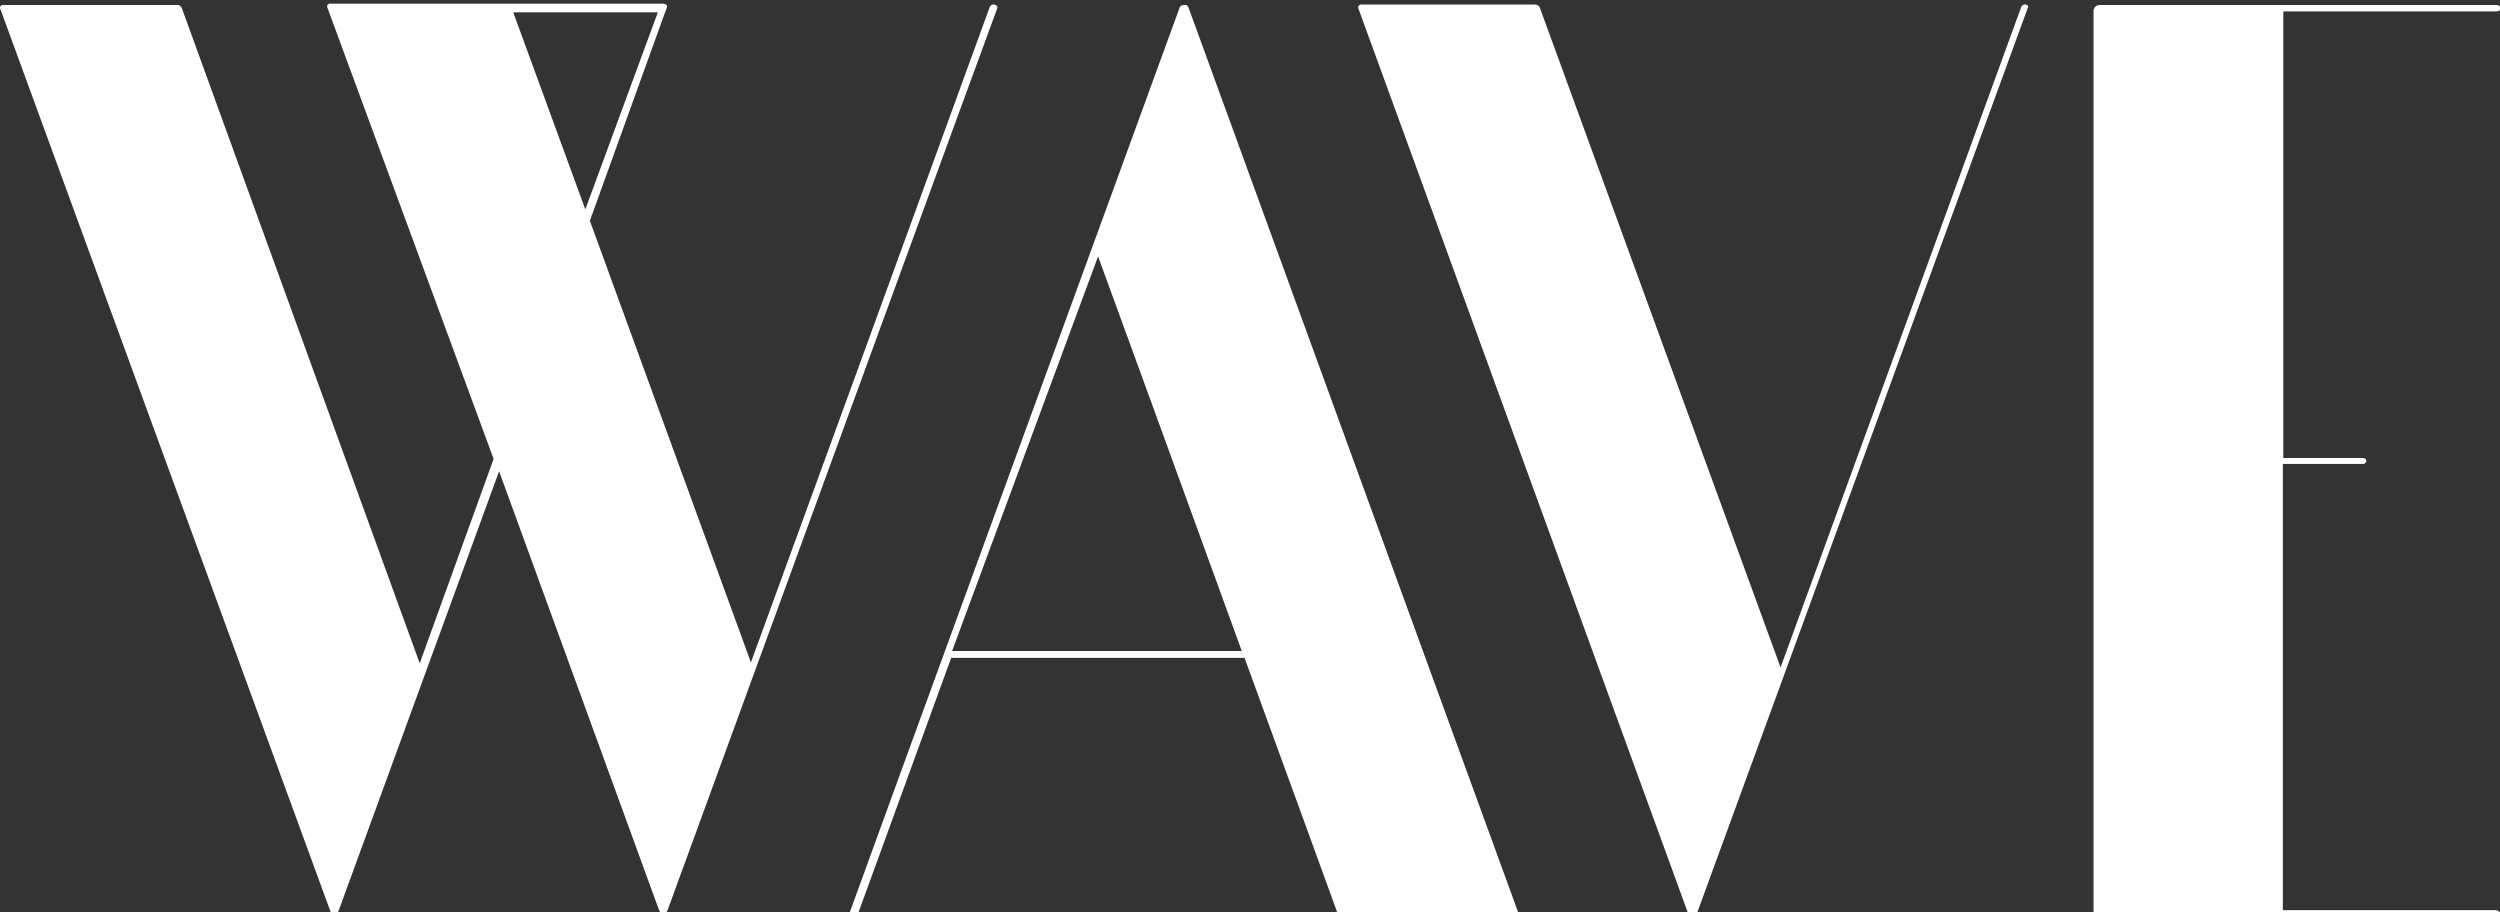 <svg xmlns="http://www.w3.org/2000/svg" xmlns:xlink="http://www.w3.org/1999/xlink" x="0px"
     y="0px" viewBox="0 0 548 200" style="enable-background:new 0 0 548 200;" xml:space="preserve" fill-rule="evenodd" fill="#fff">
  <rect x="0" y="0" width="548" height="200" fill="#333333" stroke="none"/>
  <path id="w" d="M218,1c-0.4-0.1-0.8,0.1-1,0.4c0,0.1-52.4,143.8-52.4,143.8l-35.3-96.8l16.3-45.2l0,0l0.6-1.6
	c0.1-0.3-0.1-0.6-0.4-0.7c0,0,0,0-0.1,0c-0.1,0-0.2-0.1-0.3-0.1c0,0,0,0,0,0H72.5c-0.4-0.1-0.7,0.2-0.8,0.5c0,0.1,0,0.1,0,0.2
	l36.5,99.1L92,145.4L39.9,1.9c-0.2-0.6-0.7-0.9-1.3-0.8h-2.1l-33.4,0H0.8C0.4,1,0.1,1.2,0,1.6c0,0.1,0,0.2,0,0.2l0.6,1.6l71.8,196.3
	c0.2,0.4,0.5,0.6,0.9,0.5c0.4,0,0.8-0.2,0.9-0.5c0,0,35.2-96.4,35.2-96.4l35.1,96.3c0.2,0.4,0.5,0.6,0.9,0.5c0.4,0,0.8-0.2,0.9-0.5
	c0,0,72.2-197.7,72.3-197.8C218.8,1.2,218,1,218,1z M112.5,2.7h31.7l-15.9,43.2L112.5,2.7z"/>
  <path id="v" d="M444.1,1c-0.4-0.1-0.8,0.1-1,0.4c0,0.1-52.8,144.9-52.8,144.9S337.5,1.6,337.5,1.6c-0.2-0.4-0.6-0.6-1.1-0.6
	h-37.9c-0.4-0.1-0.7,0.2-0.8,0.5c0,0.1,0,0.1,0,0.2l17.9,49.1l54.5,149.6c0.3,0.5,0.9,0.7,1.4,0.4c0.2-0.1,0.3-0.2,0.4-0.4
	c0.9-2.4,72.6-198.6,72.6-198.7C444.8,1.2,444.1,1,444.1,1z"/>
  <path id="a" d="M332.9,200.3L315,151.2L260.5,1.6c-0.2-0.4-0.5-0.6-0.9-0.5c0,0-0.1,0-0.1,0c0,0,0,0,0,0
	c-0.4,0-0.8,0.2-0.9,0.5c0,0.1-72,197.3-72.3,198.3l0,0c-0.1,0.1-0.1,0.2-0.1,0.2c-0.1,0.1-0.1,0.3,0,0.5c0.1,0.2,0.3,0.4,0.6,0.4
	c0.2,0,0.3,0,0.5,0c0.3,0,0.6-0.2,0.7-0.5l20.5-56.3h64.3c11,30.1,20.5,56.3,20.5,56.3c0.2,0.4,0.6,0.6,1.1,0.6h37.9
	c0.4,0.1,0.7-0.2,0.8-0.5C332.9,200.4,332.9,200.3,332.9,200.3z M208.7,142.7l32-86.5c2.1,5.7,17.8,48.8,31.5,86.5L208.7,142.7
	L208.7,142.7z"/>
  <path id="e" d="M546.9,199.5h-46.5v-97.8h17.4c0.1,0,0.1,0,0.2,0c0.4,0,0.6-0.3,0.7-0.6c0,0,0,0,0,0c0-0.5-0.3-0.7-0.9-0.7
	h-17.3V2.5l46.5,0c0,0,1.1,0.1,1.1-0.7s-1.1-0.7-1.1-0.7h-86.5c-0.8-0.1-1.5,0.4-1.6,1.2v197.5c0.1,0.8,0.8,1.3,1.6,1.2h7.7l78.7,0
	c0,0,1.1,0.1,1.1-0.7S546.9,199.5,546.9,199.5z"/>
</svg>
